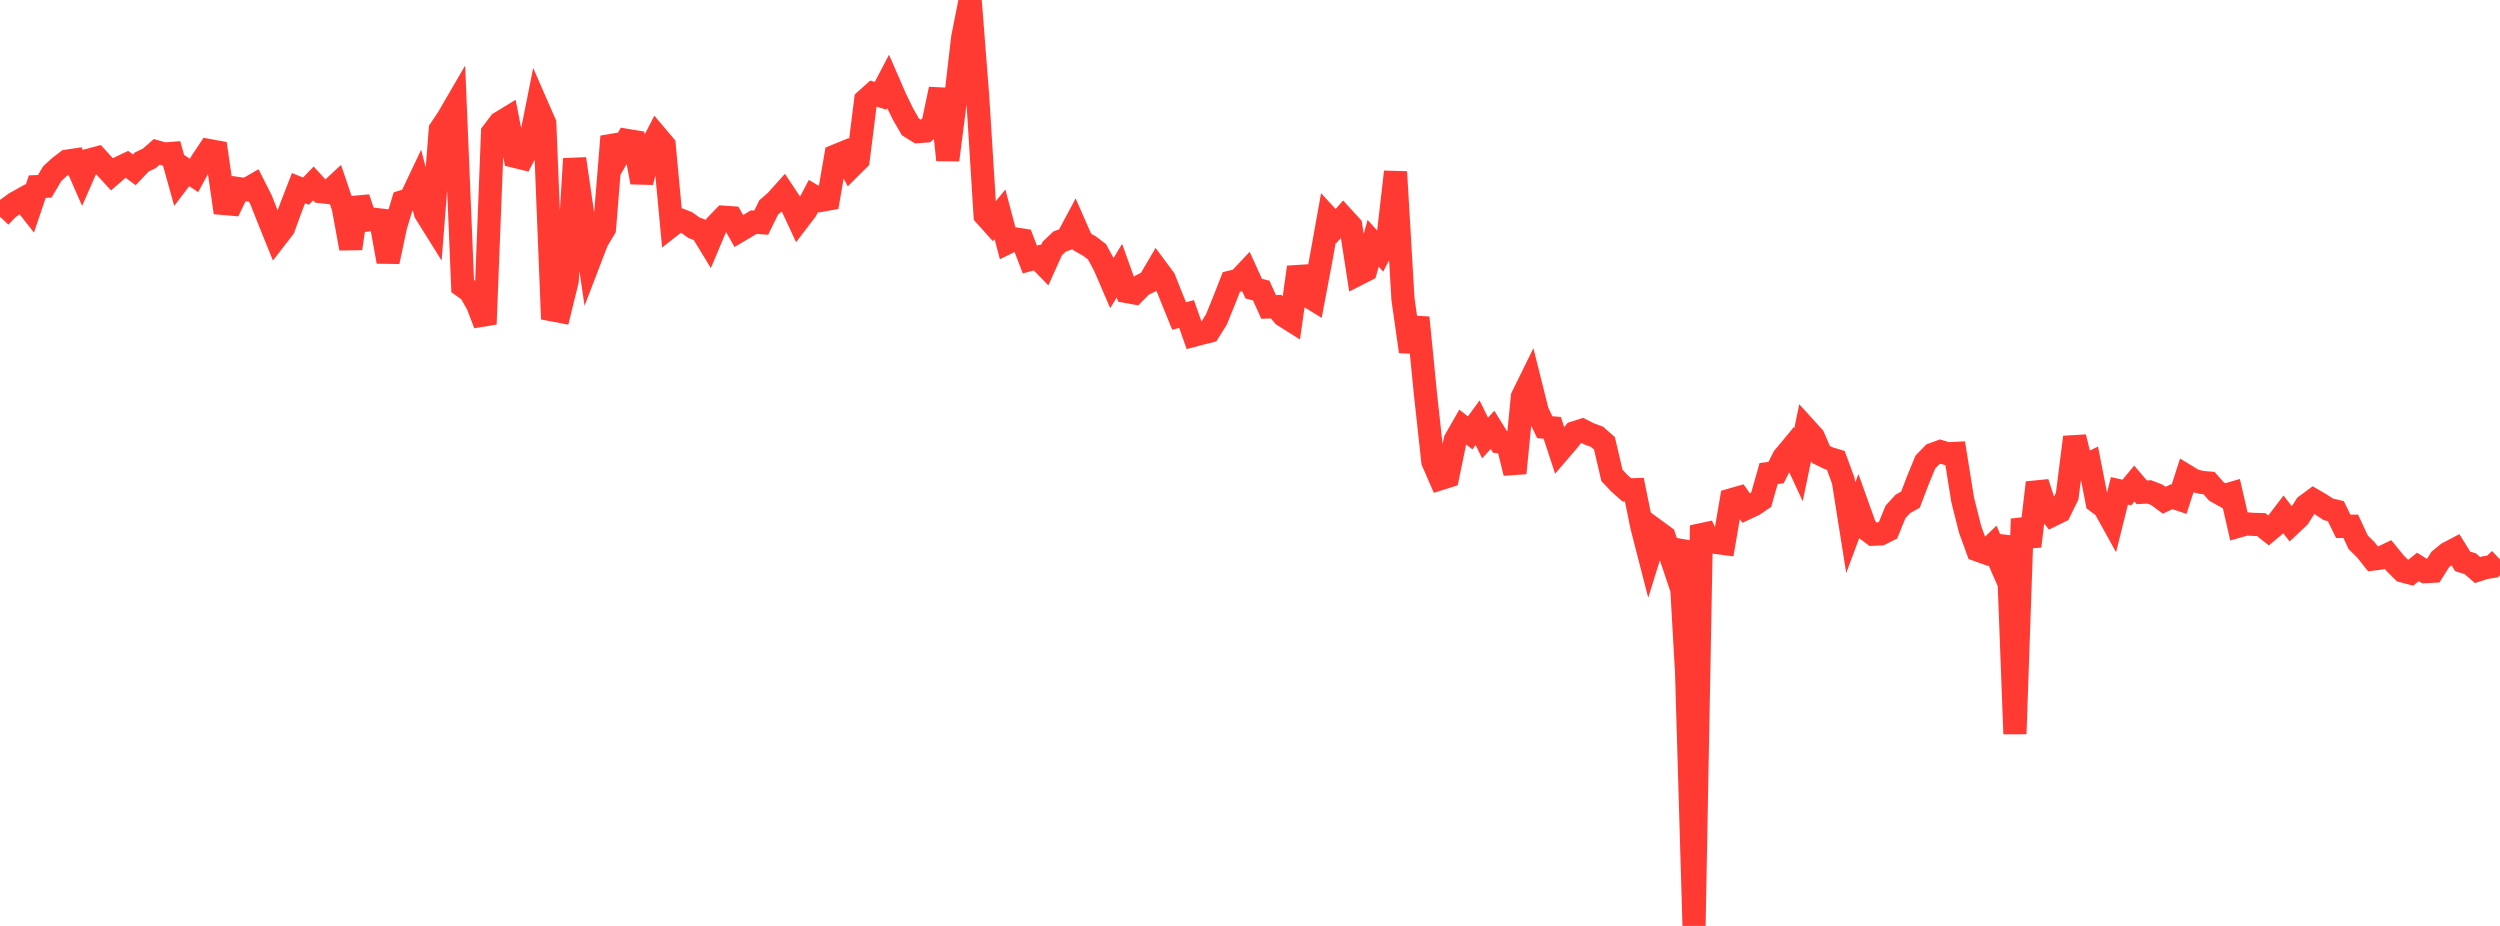 <?xml version="1.0" standalone="no"?>
<!DOCTYPE svg PUBLIC "-//W3C//DTD SVG 1.1//EN" "http://www.w3.org/Graphics/SVG/1.1/DTD/svg11.dtd">

<svg width="135" height="50" viewBox="0 0 135 50" preserveAspectRatio="none" 
  xmlns="http://www.w3.org/2000/svg"
  xmlns:xlink="http://www.w3.org/1999/xlink">


<polyline points="0.0, 11.702 0.403, 11.275 0.806, 10.98 1.209, 10.754 1.612, 11.266 2.015, 10.077 2.418, 10.061 2.821, 9.377 3.224, 9.006 3.627, 8.701 4.03, 8.642 4.433, 9.561 4.836, 8.64 5.239, 8.533 5.642, 8.975 6.045, 9.413 6.448, 9.064 6.851, 8.872 7.254, 9.17 7.657, 8.747 8.06, 8.553 8.463, 8.202 8.866, 8.316 9.269, 8.285 9.672, 9.738 10.075, 9.207 10.478, 9.476 10.881, 8.733 11.284, 8.129 11.687, 8.203 12.09, 10.988 12.493, 11.023 12.896, 10.186 13.299, 10.242 13.701, 10.009 14.104, 10.807 14.507, 11.831 14.91, 12.827 15.313, 12.305 15.716, 11.199 16.119, 10.16 16.522, 10.322 16.925, 9.905 17.328, 10.348 17.731, 10.393 18.134, 10.019 18.537, 11.208 18.94, 13.417 19.343, 10.694 19.746, 11.891 20.149, 11.835 20.552, 11.882 20.955, 14.129 21.358, 12.227 21.761, 10.886 22.164, 10.762 22.567, 9.913 22.97, 11.485 23.373, 12.13 23.776, 6.996 24.179, 6.397 24.582, 5.704 24.985, 15.448 25.388, 15.737 25.791, 16.447 26.194, 17.502 26.597, 7.164 27.0, 6.635 27.403, 6.39 27.806, 8.443 28.209, 8.542 28.612, 7.755 29.015, 5.743 29.418, 6.666 29.821, 16.731 30.224, 16.807 30.627, 15.168 31.03, 8.574 31.433, 11.342 31.836, 14.065 32.239, 13.015 32.642, 12.342 33.045, 7.371 33.448, 8.284 33.851, 7.581 34.254, 7.648 34.657, 9.844 35.06, 8.153 35.463, 7.366 35.866, 7.842 36.269, 12.17 36.672, 11.855 37.075, 12.011 37.478, 12.3 37.881, 12.447 38.284, 13.108 38.687, 12.148 39.09, 11.73 39.493, 11.758 39.896, 12.476 40.299, 12.238 40.701, 11.995 41.104, 12.024 41.507, 11.205 41.91, 10.853 42.313, 10.404 42.716, 11.01 43.119, 11.878 43.522, 11.351 43.925, 10.585 44.328, 10.82 44.731, 10.747 45.134, 8.415 45.537, 8.25 45.94, 9.022 46.343, 8.621 46.746, 5.412 47.149, 5.05 47.552, 5.173 47.955, 4.402 48.358, 5.329 48.761, 6.156 49.164, 6.856 49.567, 7.107 49.97, 7.077 50.373, 6.723 50.776, 4.813 51.179, 8.638 51.582, 5.505 51.985, 2.037 52.388, 0.0 52.791, 5.16 53.194, 11.617 53.597, 12.066 54.0, 11.574 54.403, 13.1 54.806, 12.9 55.209, 12.962 55.612, 14.014 56.015, 13.904 56.418, 14.317 56.821, 13.42 57.224, 13.039 57.627, 12.897 58.03, 12.144 58.433, 13.062 58.836, 13.291 59.239, 13.598 59.642, 14.342 60.045, 15.28 60.448, 14.615 60.851, 15.743 61.254, 15.816 61.657, 15.408 62.06, 15.203 62.463, 14.518 62.866, 15.061 63.269, 16.072 63.672, 17.063 64.075, 16.957 64.478, 18.099 64.881, 17.992 65.284, 17.892 65.687, 17.249 66.09, 16.257 66.493, 15.226 66.896, 15.13 67.299, 14.703 67.701, 15.586 68.104, 15.689 68.507, 16.574 68.91, 16.558 69.313, 17.037 69.716, 17.291 70.119, 14.428 70.522, 15.911 70.925, 16.158 71.328, 14.023 71.731, 11.779 72.134, 12.215 72.537, 11.76 72.94, 12.201 73.343, 14.796 73.746, 14.591 74.149, 13.136 74.552, 13.581 74.955, 12.803 75.358, 9.281 75.761, 16.162 76.164, 18.987 76.567, 17.151 76.97, 21.236 77.373, 24.922 77.776, 25.849 78.179, 25.721 78.582, 23.766 78.985, 23.059 79.388, 23.376 79.791, 22.826 80.194, 23.651 80.597, 23.211 81.0, 23.863 81.403, 23.91 81.806, 25.546 82.209, 21.428 82.612, 20.609 83.015, 22.222 83.418, 23.069 83.821, 23.103 84.224, 24.332 84.627, 23.863 85.03, 23.364 85.433, 23.236 85.836, 23.44 86.239, 23.586 86.642, 23.941 87.045, 25.672 87.448, 26.097 87.851, 26.455 88.254, 26.444 88.657, 28.421 89.06, 29.987 89.463, 28.684 89.866, 28.979 90.269, 30.182 90.672, 29.213 91.075, 36.295 91.478, 50.0 91.881, 28.379 92.284, 29.228 92.687, 29.292 93.09, 29.346 93.493, 26.991 93.896, 26.875 94.299, 27.445 94.701, 27.257 95.104, 26.984 95.507, 25.571 95.91, 25.519 96.313, 24.71 96.716, 24.224 97.119, 25.093 97.522, 23.156 97.925, 23.6 98.328, 24.537 98.731, 24.738 99.134, 24.861 99.537, 25.961 99.94, 28.499 100.343, 27.417 100.746, 28.543 101.149, 28.848 101.552, 28.83 101.955, 28.63 102.358, 27.642 102.761, 27.205 103.164, 26.983 103.567, 25.93 103.97, 24.95 104.373, 24.535 104.776, 24.387 105.179, 24.507 105.582, 24.485 105.985, 26.996 106.388, 28.593 106.791, 29.7 107.194, 29.845 107.597, 29.457 108.0, 30.376 108.403, 28.986 108.806, 39.63 109.209, 28.023 109.612, 29.498 110.015, 26.064 110.418, 27.302 110.821, 27.815 111.224, 27.617 111.627, 26.792 112.03, 23.607 112.433, 25.23 112.836, 25.033 113.239, 27.096 113.642, 27.398 114.045, 28.127 114.448, 26.506 114.851, 26.596 115.254, 26.112 115.657, 26.584 116.06, 26.562 116.463, 26.718 116.866, 27.014 117.269, 26.823 117.672, 26.957 118.075, 25.706 118.478, 25.95 118.881, 26.049 119.284, 26.084 119.687, 26.538 120.09, 26.766 120.493, 26.649 120.896, 28.404 121.299, 28.288 121.701, 28.316 122.104, 28.327 122.507, 28.647 122.91, 28.311 123.313, 27.785 123.716, 28.311 124.119, 27.931 124.522, 27.302 124.925, 27.005 125.328, 27.242 125.731, 27.504 126.134, 27.601 126.537, 28.423 126.94, 28.417 127.343, 29.284 127.746, 29.68 128.149, 30.187 128.552, 30.135 128.955, 29.943 129.358, 30.436 129.761, 30.836 130.164, 30.942 130.567, 30.612 130.97, 30.868 131.373, 30.848 131.776, 30.21 132.179, 29.879 132.582, 29.667 132.985, 30.315 133.388, 30.438 133.791, 30.784 134.194, 30.654 134.597, 30.588 135.0, 30.209" fill="none" stroke="#ff3a33" stroke-width="1.25"/>

</svg>